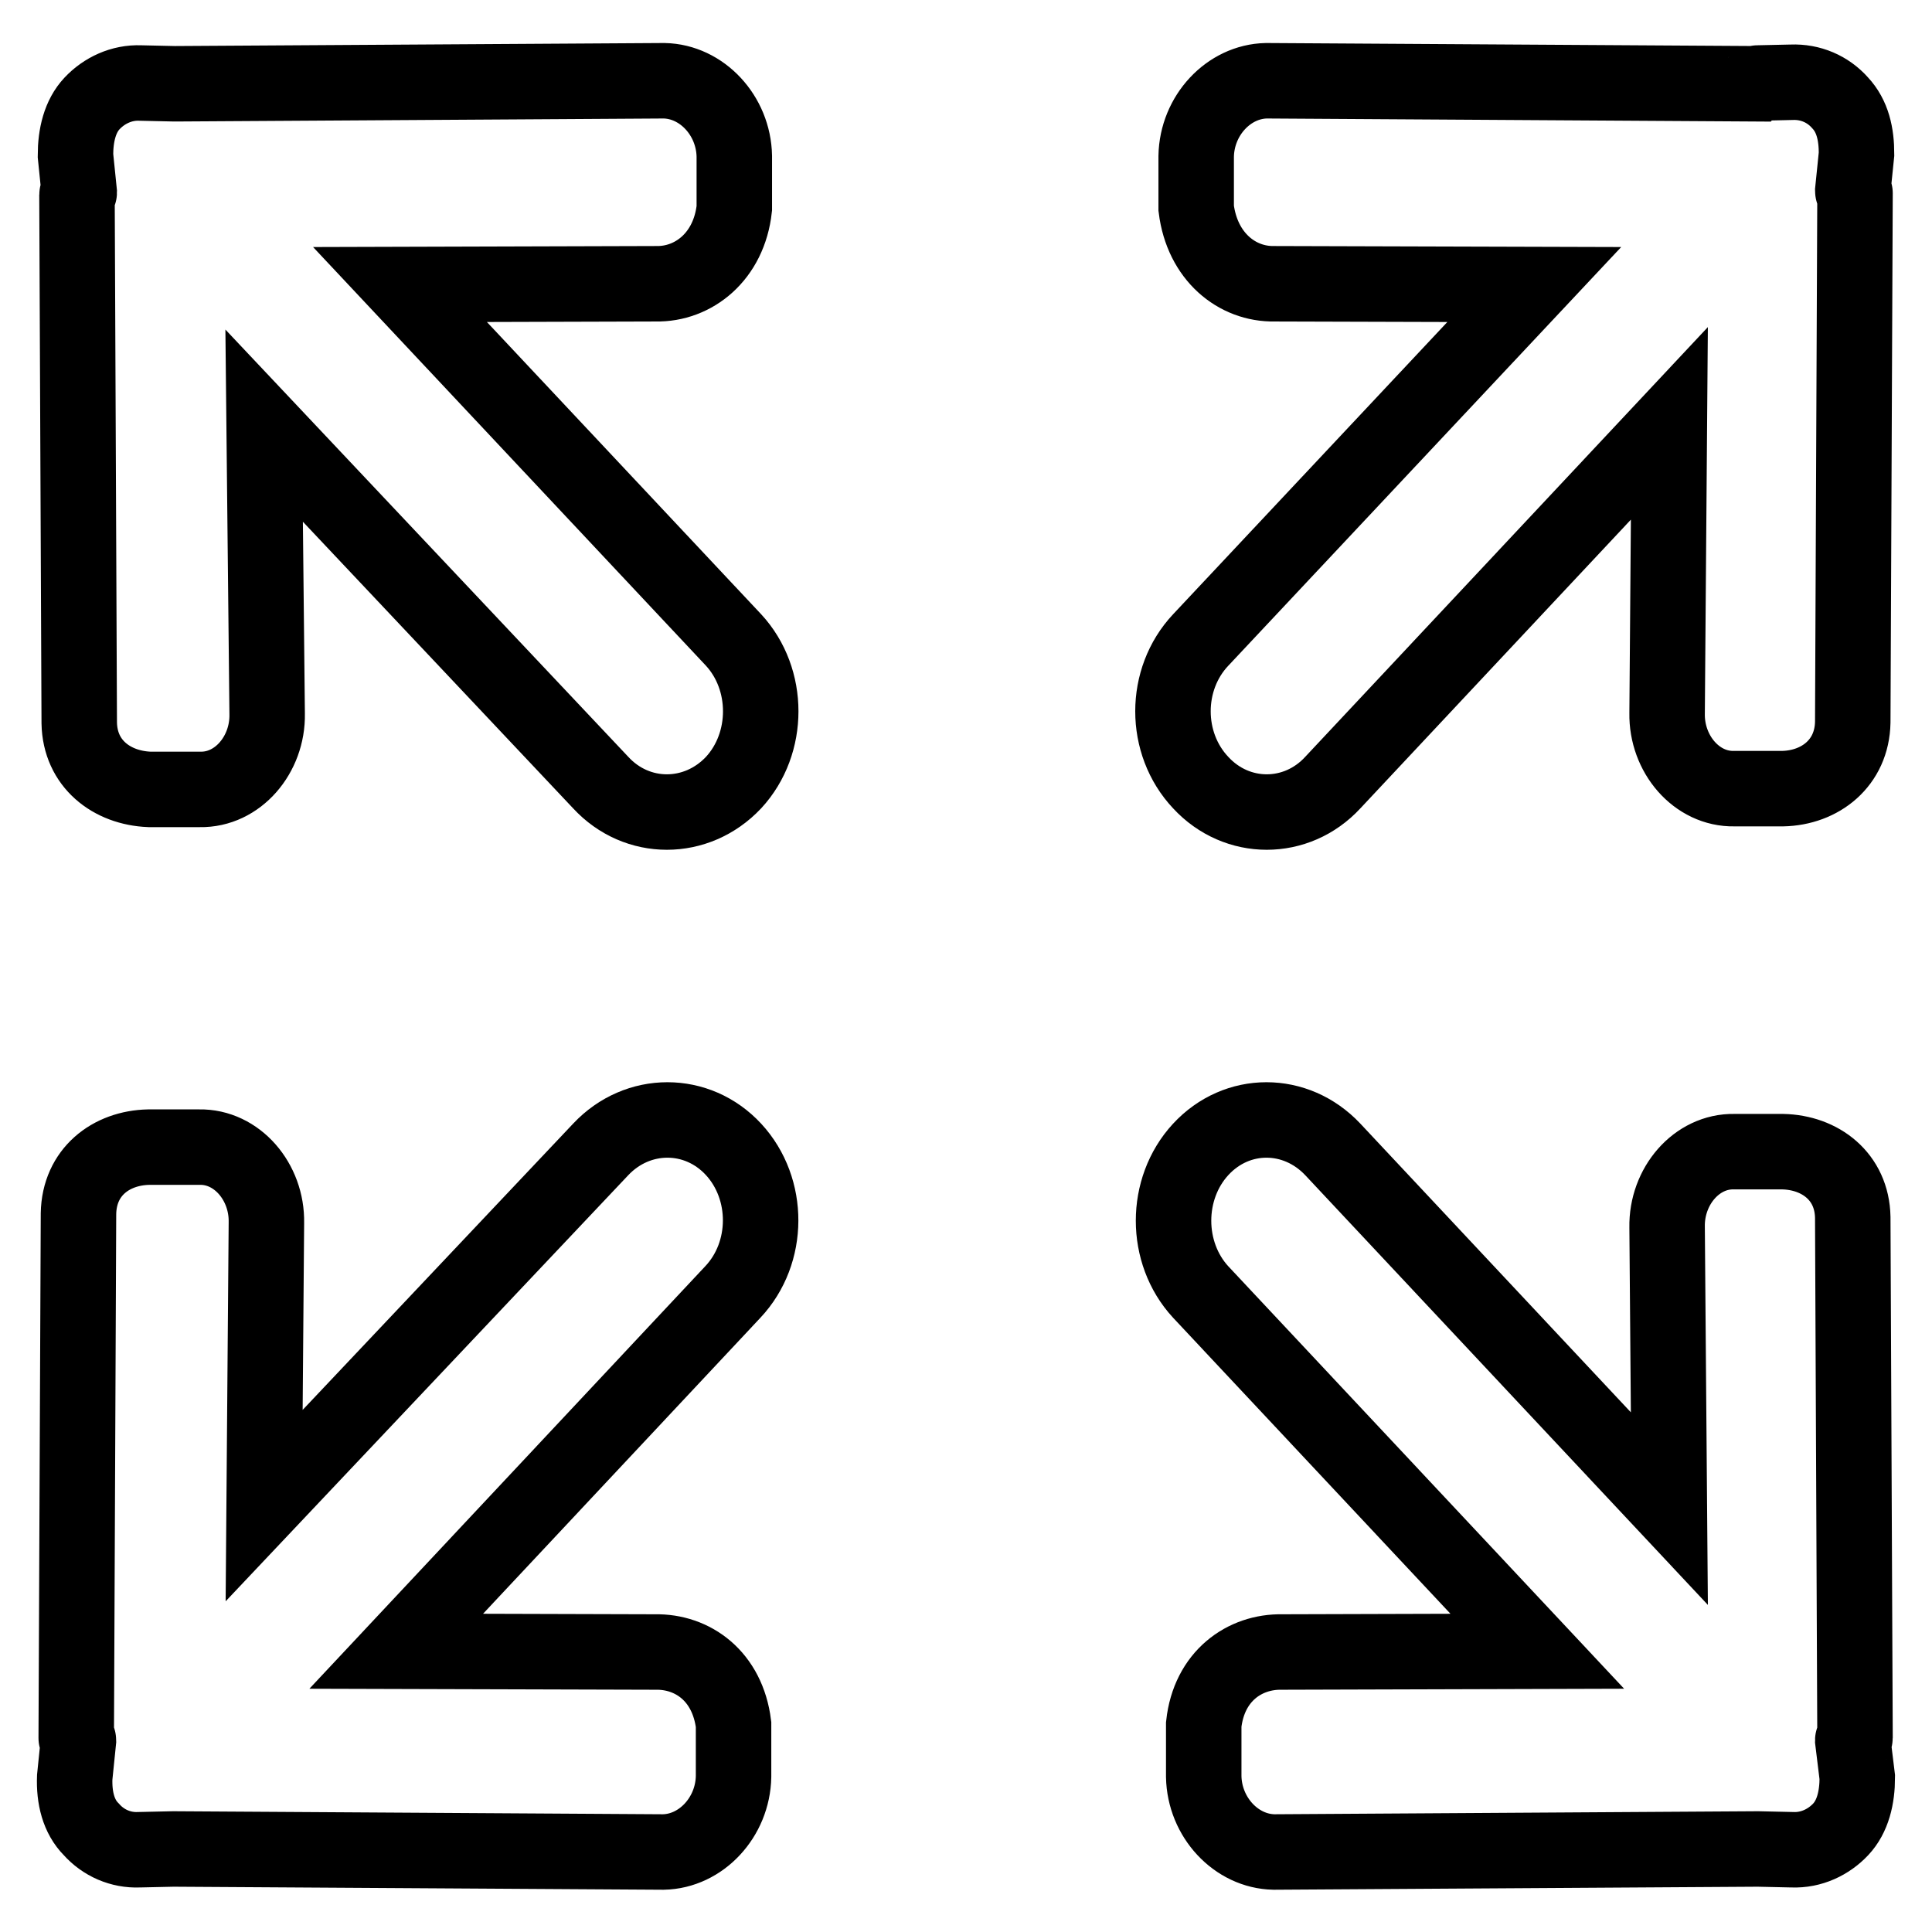 <?xml version="1.0" encoding="utf-8"?>
<!-- Svg Vector Icons : http://www.onlinewebfonts.com/icon -->
<!DOCTYPE svg PUBLIC "-//W3C//DTD SVG 1.1//EN" "http://www.w3.org/Graphics/SVG/1.1/DTD/svg11.dtd">
<svg version="1.1" xmlns="http://www.w3.org/2000/svg" xmlns:xlink="http://www.w3.org/1999/xlink" x="0px" y="0px" viewBox="0 0 256 256" enable-background="new 0 0 256 256" xml:space="preserve">
<g> <path stroke-width="10" fill-opacity="0" stroke="#000000"  d="M53,37.7L53,37.7L53,37.7L53,37.7l33.9-0.1c5,0.1,9.7-3.6,10.4-10v-6.9c-0.1-5.4-4.3-9.9-9.3-10l-64.7,0.4 c-0.1,0-0.2,0-0.2,0l-4.5-0.1c-2.5-0.1-4.8,1-6.4,2.7c-1.6,1.7-2.2,4.2-2.2,6.9l0.5,4.9c0,0.1-0.3,0.2-0.3,0.3l0.3,70 c0.1,5.4,4.3,8.6,9.3,8.8h6.7c5,0.1,9-4.6,8.9-10L35,56.4l44.6,47.3c4.8,5.2,12.7,5.2,17.6,0c4.8-5.2,4.8-13.7,0-18.9L53,37.7z  M245.5,230.6c0-0.1,0.3-0.2,0.3-0.3l0,0l-0.3-69c-0.1-5.4-4.3-8.6-9.3-8.7l-6.4,0c-5-0.1-9,4.6-8.9,10l0.3,37.3l-44.6-47.6 c-4.9-5.2-12.7-5.2-17.5,0c-4.8,5.2-4.8,13.7,0,18.9l44.6,47.6l-33.8,0.1c-5-0.1-9.7,3.2-10.4,9.6v6.9c0.1,5.4,4.3,9.9,9.3,10 l63.9-0.4c0.1,0,0.2,0,0.3,0l4.5,0.1c2.5,0.1,4.8-1,6.4-2.7c1.6-1.7,2.2-4.2,2.2-6.9L245.5,230.6z M97.2,152.3L97.2,152.3 c-4.8-5.2-12.7-5.2-17.6,0L35,199.5l0.3-37.5c0.1-5.4-3.9-10.1-8.9-10h-6.7c-5,0.1-9.2,3.3-9.3,8.8l-0.3,69.5 c0,0.1,0.3,0.2,0.3,0.3l-0.5,4.9c-0.1,2.7,0.5,5.2,2.2,6.9c1.6,1.8,3.9,2.8,6.3,2.7l4.5-0.1c0.1,0,0.2,0,0.3,0l64.7,0.4 c5-0.1,9.2-4.6,9.3-10v-6.9c-0.8-6.4-5.4-9.7-10.4-9.6l-34.3-0.1l44.6-47.6C102,166,102,157.5,97.2,152.3z M243.8,13.6 c-1.6-1.8-3.9-2.8-6.4-2.7l-4.5,0.1c-0.1,0-0.2,0-0.3,0.1l-64.8-0.4c-5,0.1-9.2,4.6-9.3,10l0,6.9c0.8,6.4,5.4,10.1,10.4,10 l34.4,0.1l-44.2,47.1c-4.9,5.2-4.9,13.7,0,18.9v0c4.8,5.2,12.7,5.2,17.5,0l44.6-47.6l-0.3,38.4c-0.1,5.4,3.9,10.1,8.9,10h6.4 c5-0.1,9.2-3.4,9.3-8.8l0.3-70.1c0-0.1-0.3-0.2-0.3-0.3l0.5-4.9C246,17.8,245.5,15.4,243.8,13.6z"/></g>
</svg>
